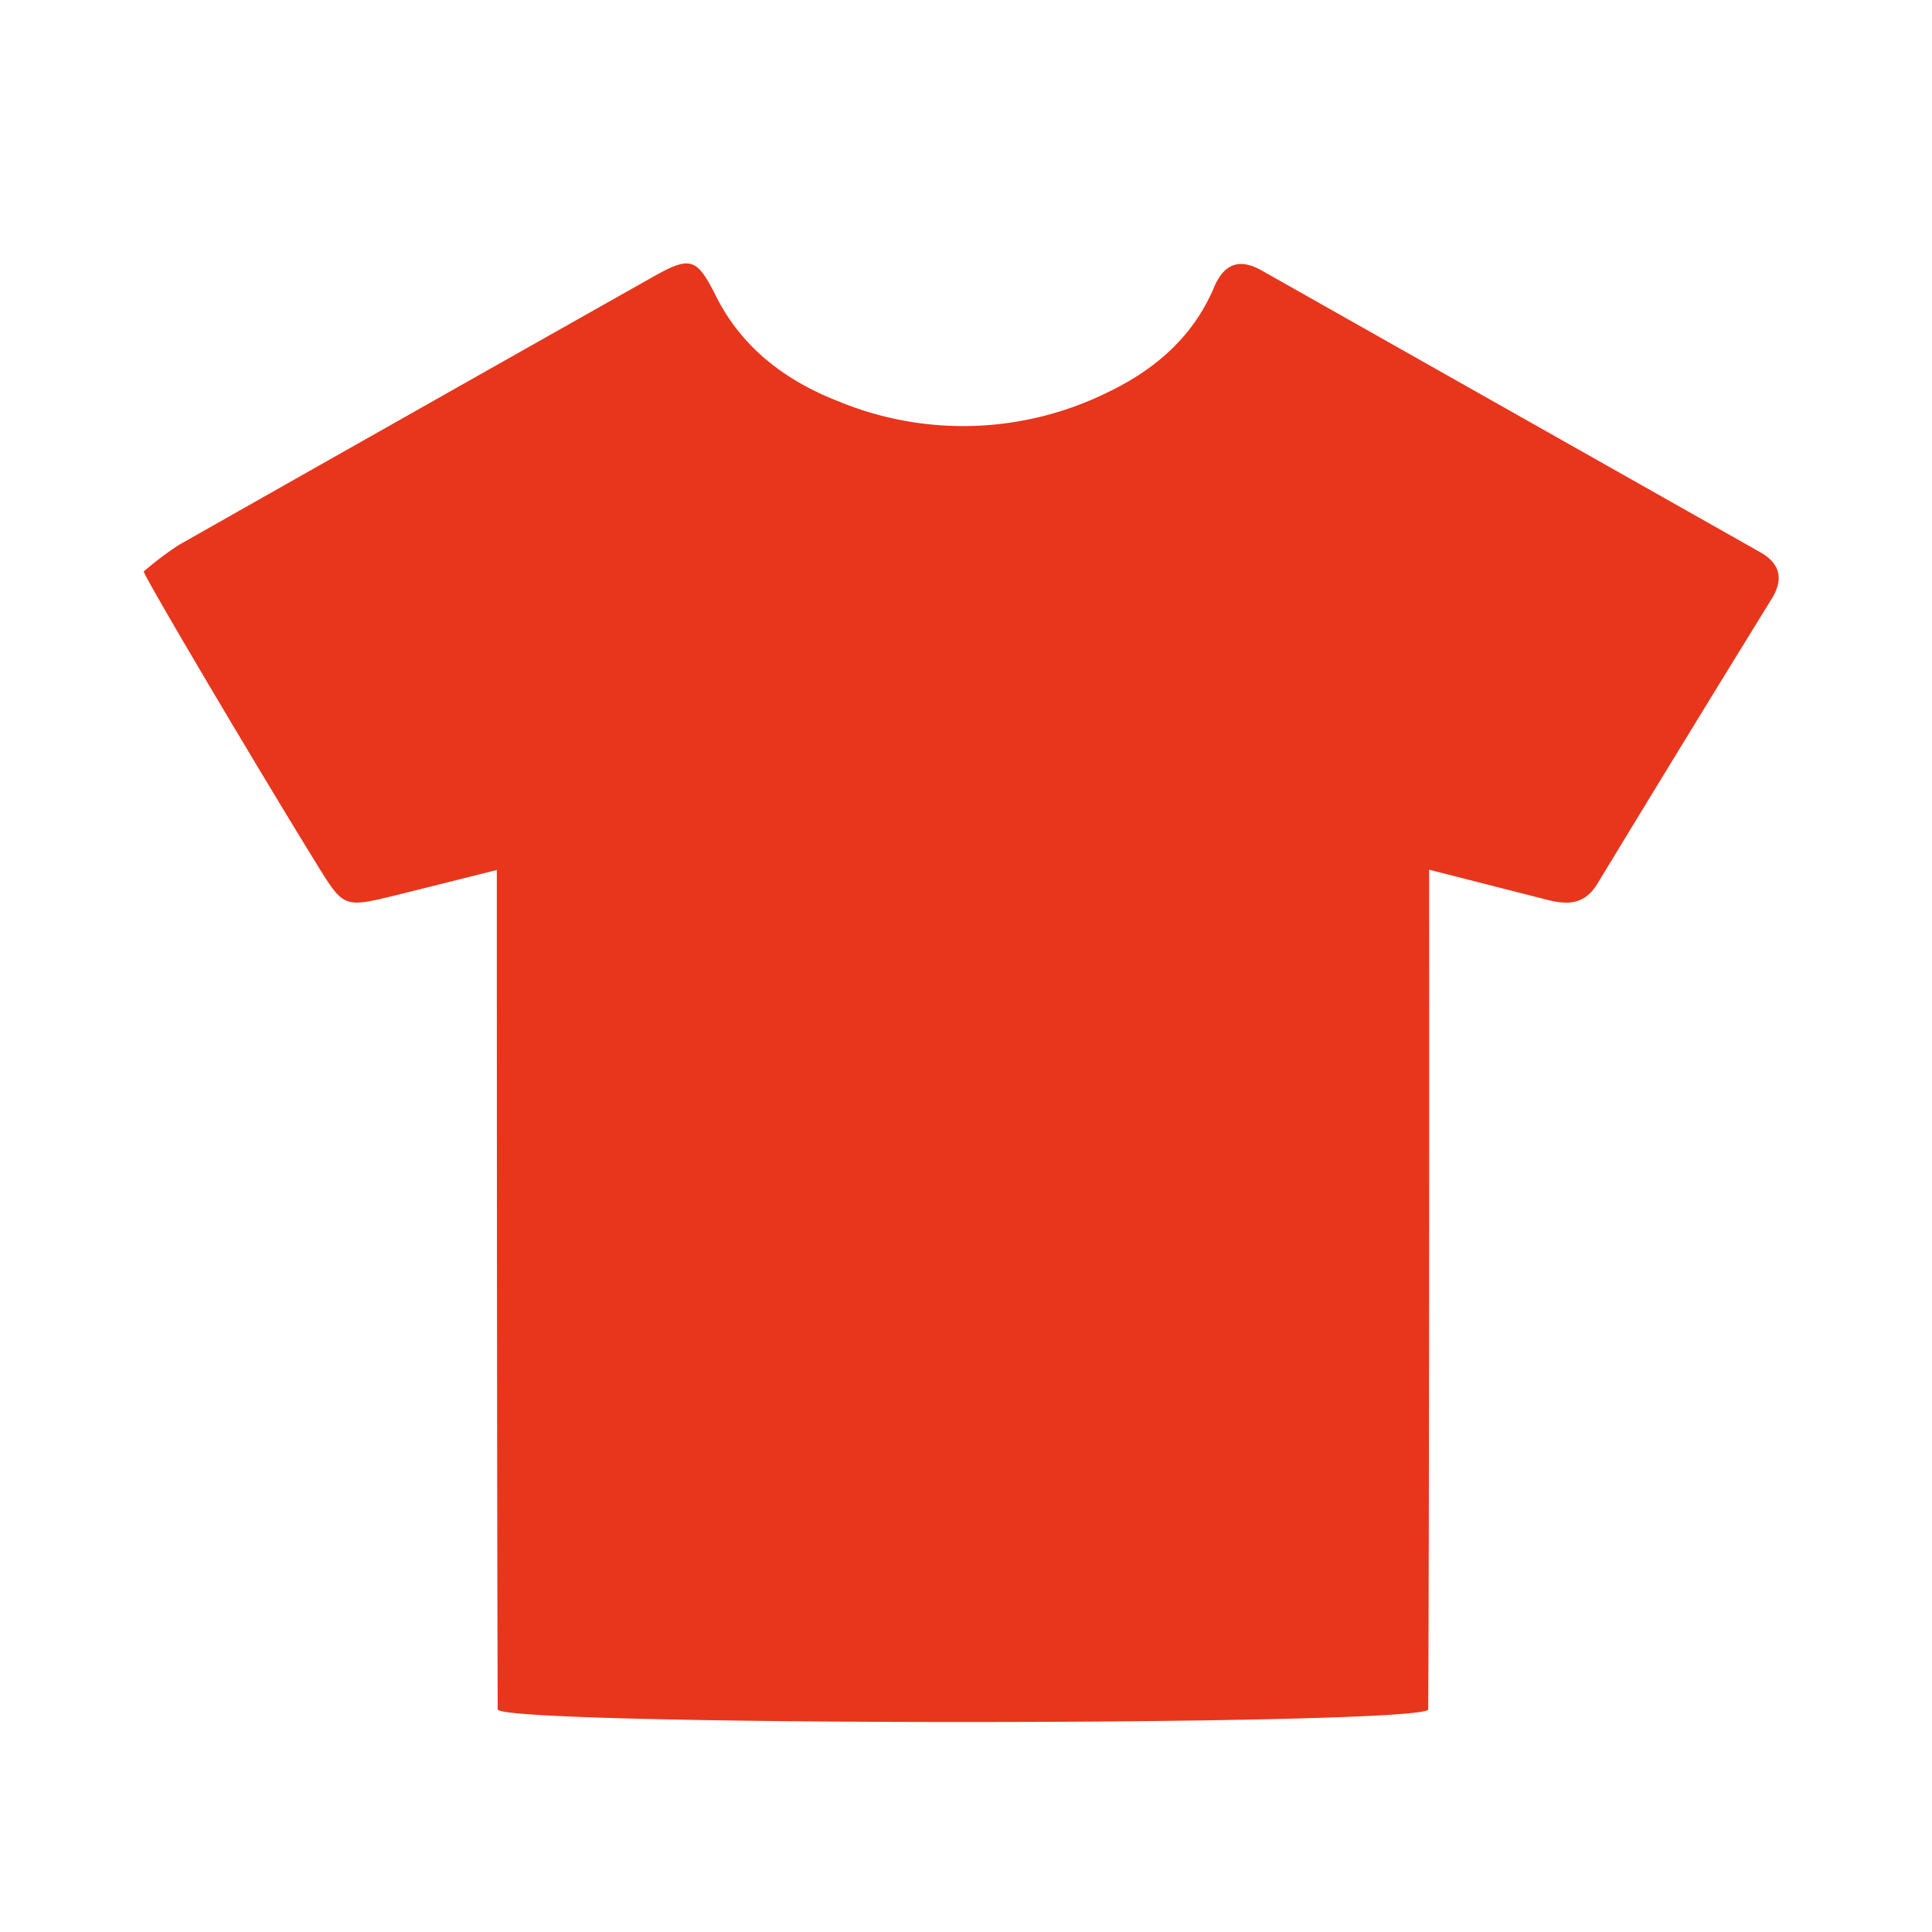<svg id="Layer_1" data-name="Layer 1" xmlns="http://www.w3.org/2000/svg" viewBox="0 0 200 200"><defs><style>.cls-1{fill:#e7361c;}</style></defs><path class="cls-1" d="M182.21,57.16,130.61,28c-2.44-1.38-4-.58-5,1.9-2.19,5.06-6.13,8.42-11,10.74a33.79,33.79,0,0,1-27.73.94c-5.46-2.12-10-5.47-12.74-10.88-2-4-2.64-4.24-6.49-2.07Q43.07,42.5,18.52,56.41a34.06,34.06,0,0,0-3.64,2.75c0,.48,11.92,20.6,17.85,30.2C35.59,94,35.56,94,41,92.67c3.32-.82,6.63-1.66,10.43-2.61,0,1.9,0,60.46.09,86.89,0,1.75,96.32,1.75,96.33,0,.13-26.44.09-85,.09-86.92l12.2,3.11c2.08.53,3.87.57,5.23-1.67,6-9.89,12-19.7,18.07-29.54C184.65,59.93,184.28,58.33,182.21,57.16Z"/></svg>